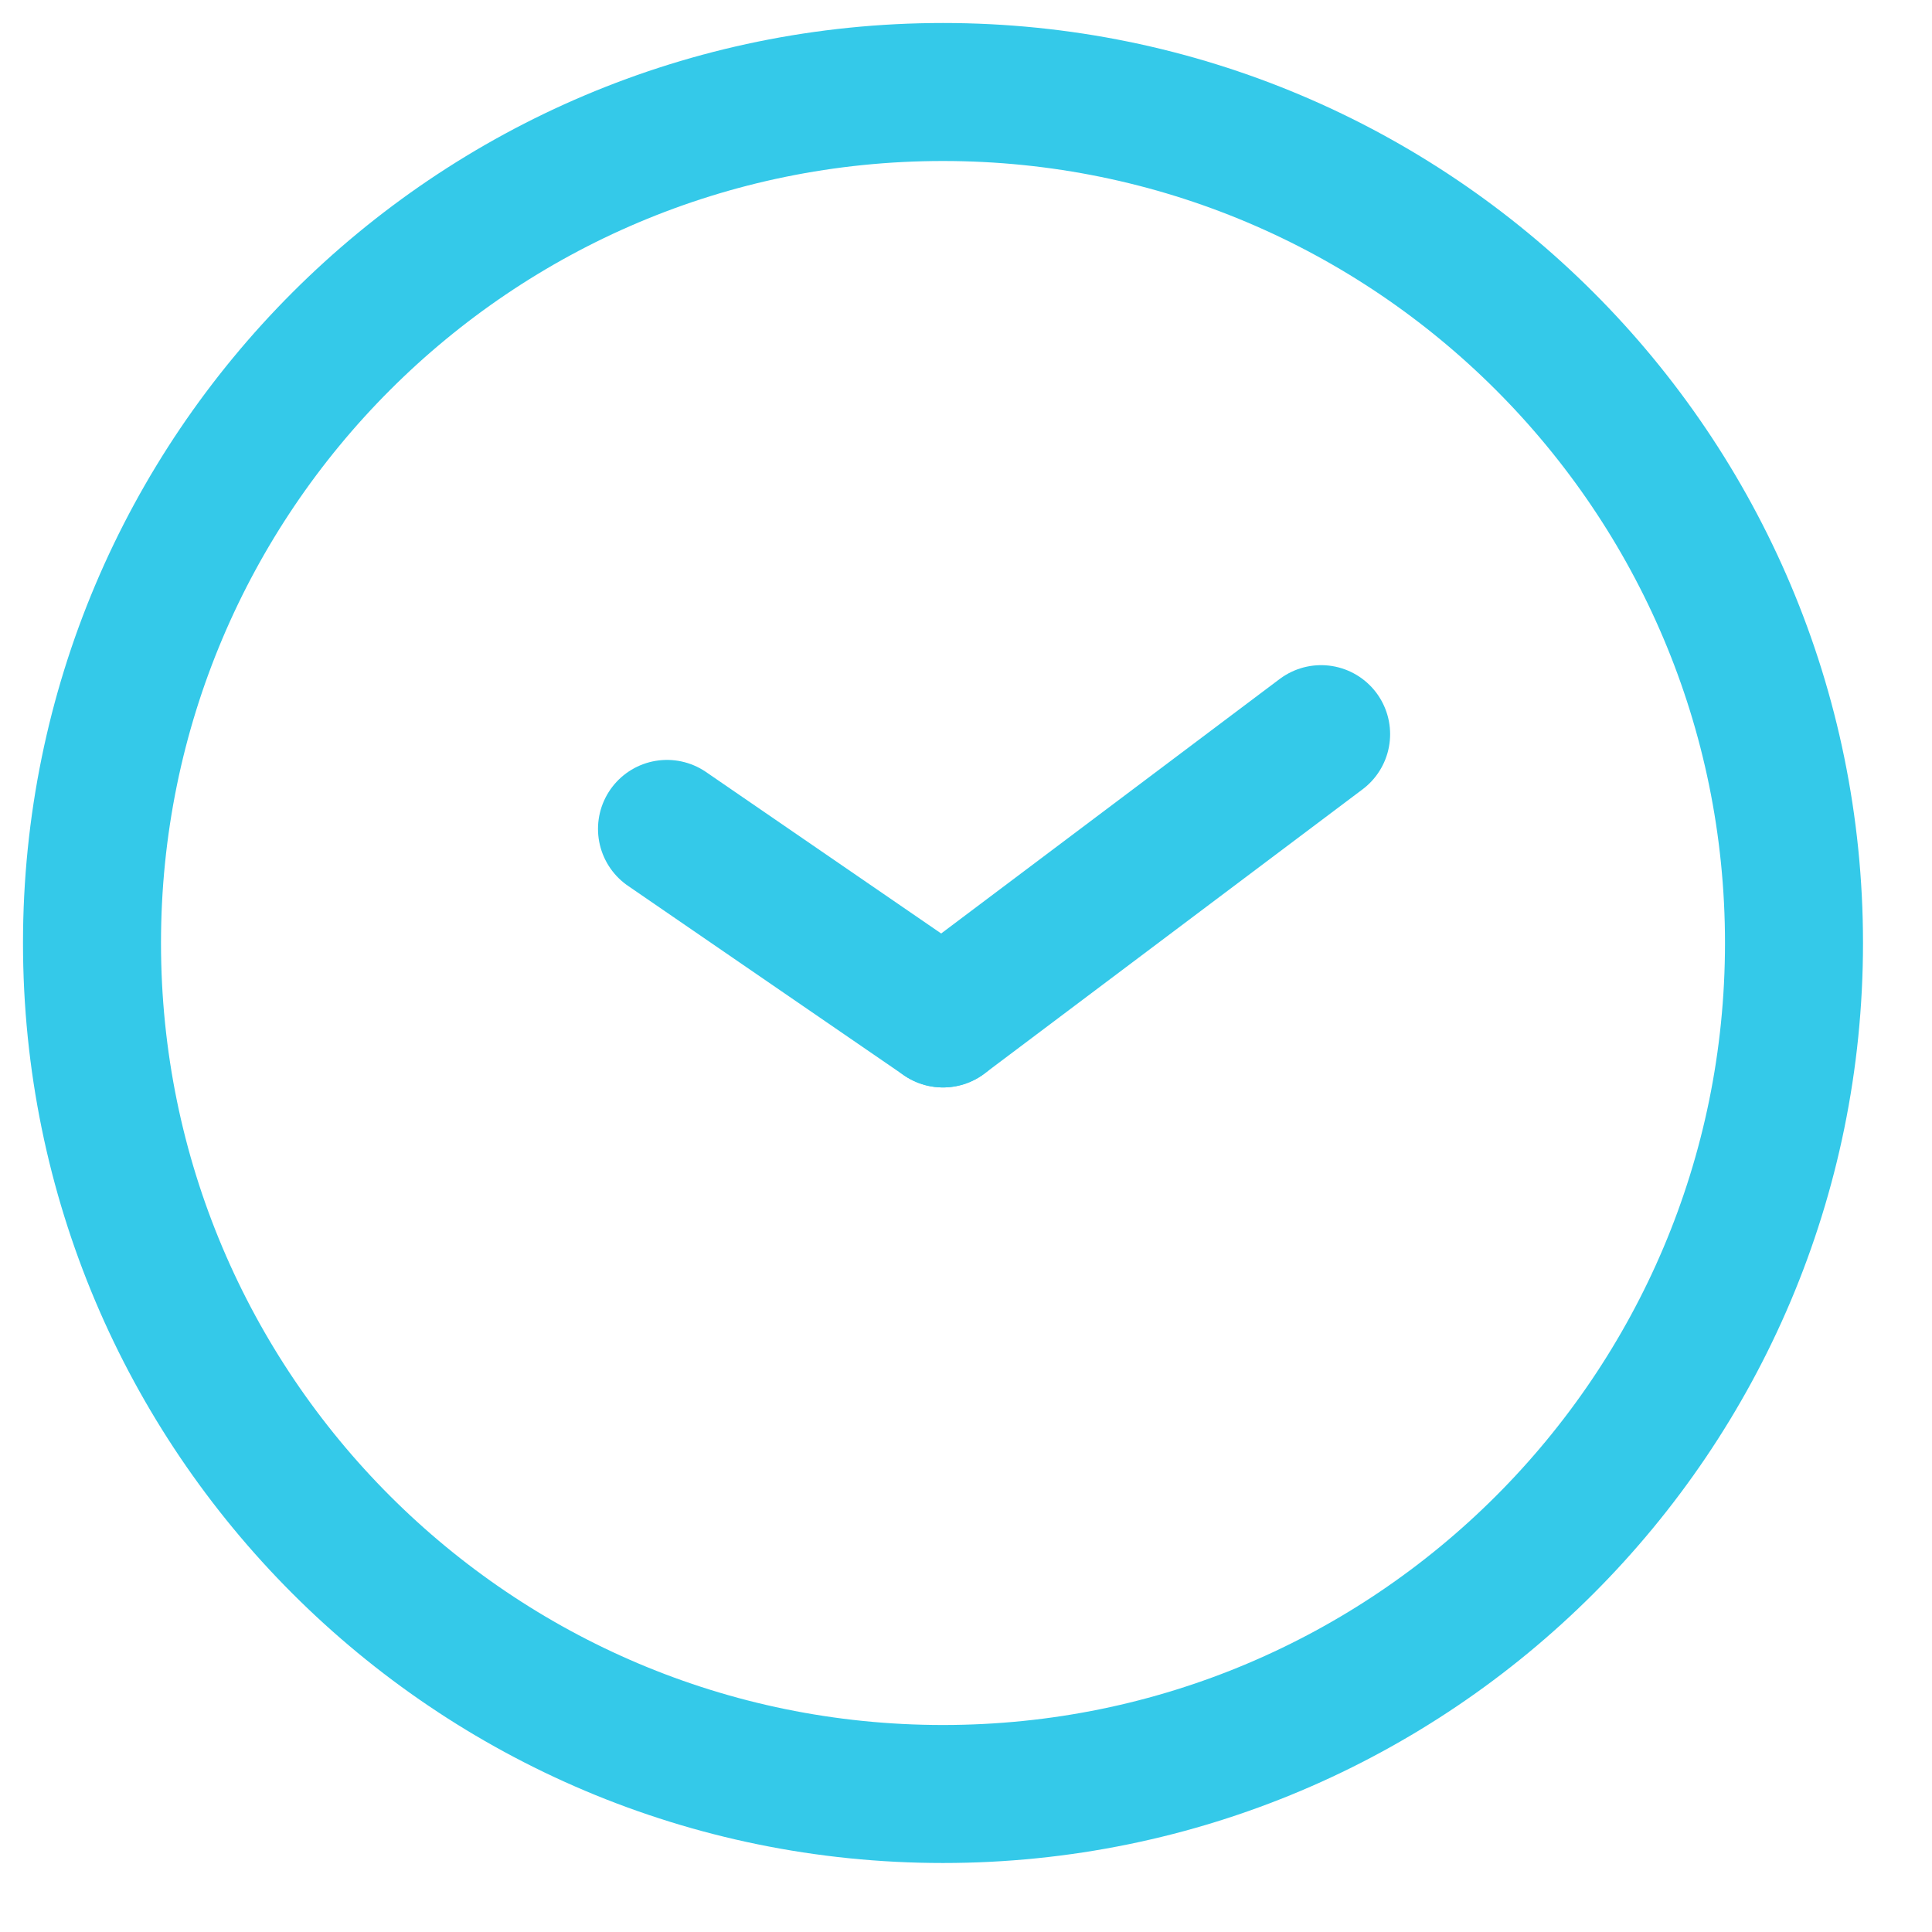 <?xml version="1.0" encoding="UTF-8"?> <svg xmlns="http://www.w3.org/2000/svg" width="21" height="21" viewBox="0 0 21 21" fill="none"> <path d="M10.25 19.5C15.359 19.5 19.5 15.359 19.5 10.25C19.5 5.141 15.359 1 10.25 1C5.141 1 1 5.141 1 10.25C1 15.359 5.141 19.5 10.25 19.5Z" stroke="#34C9E9" stroke-width="1.5" stroke-linecap="round" stroke-linejoin="round"></path> <path d="M10.25 11.07L7.25 9.01" stroke="#34C9E9" stroke-width="1.5" stroke-linecap="round" stroke-linejoin="round"></path> <path d="M10.25 11.07L14.36 7.98" stroke="#34C9E9" stroke-width="1.5" stroke-linecap="round" stroke-linejoin="round"></path> </svg> 
